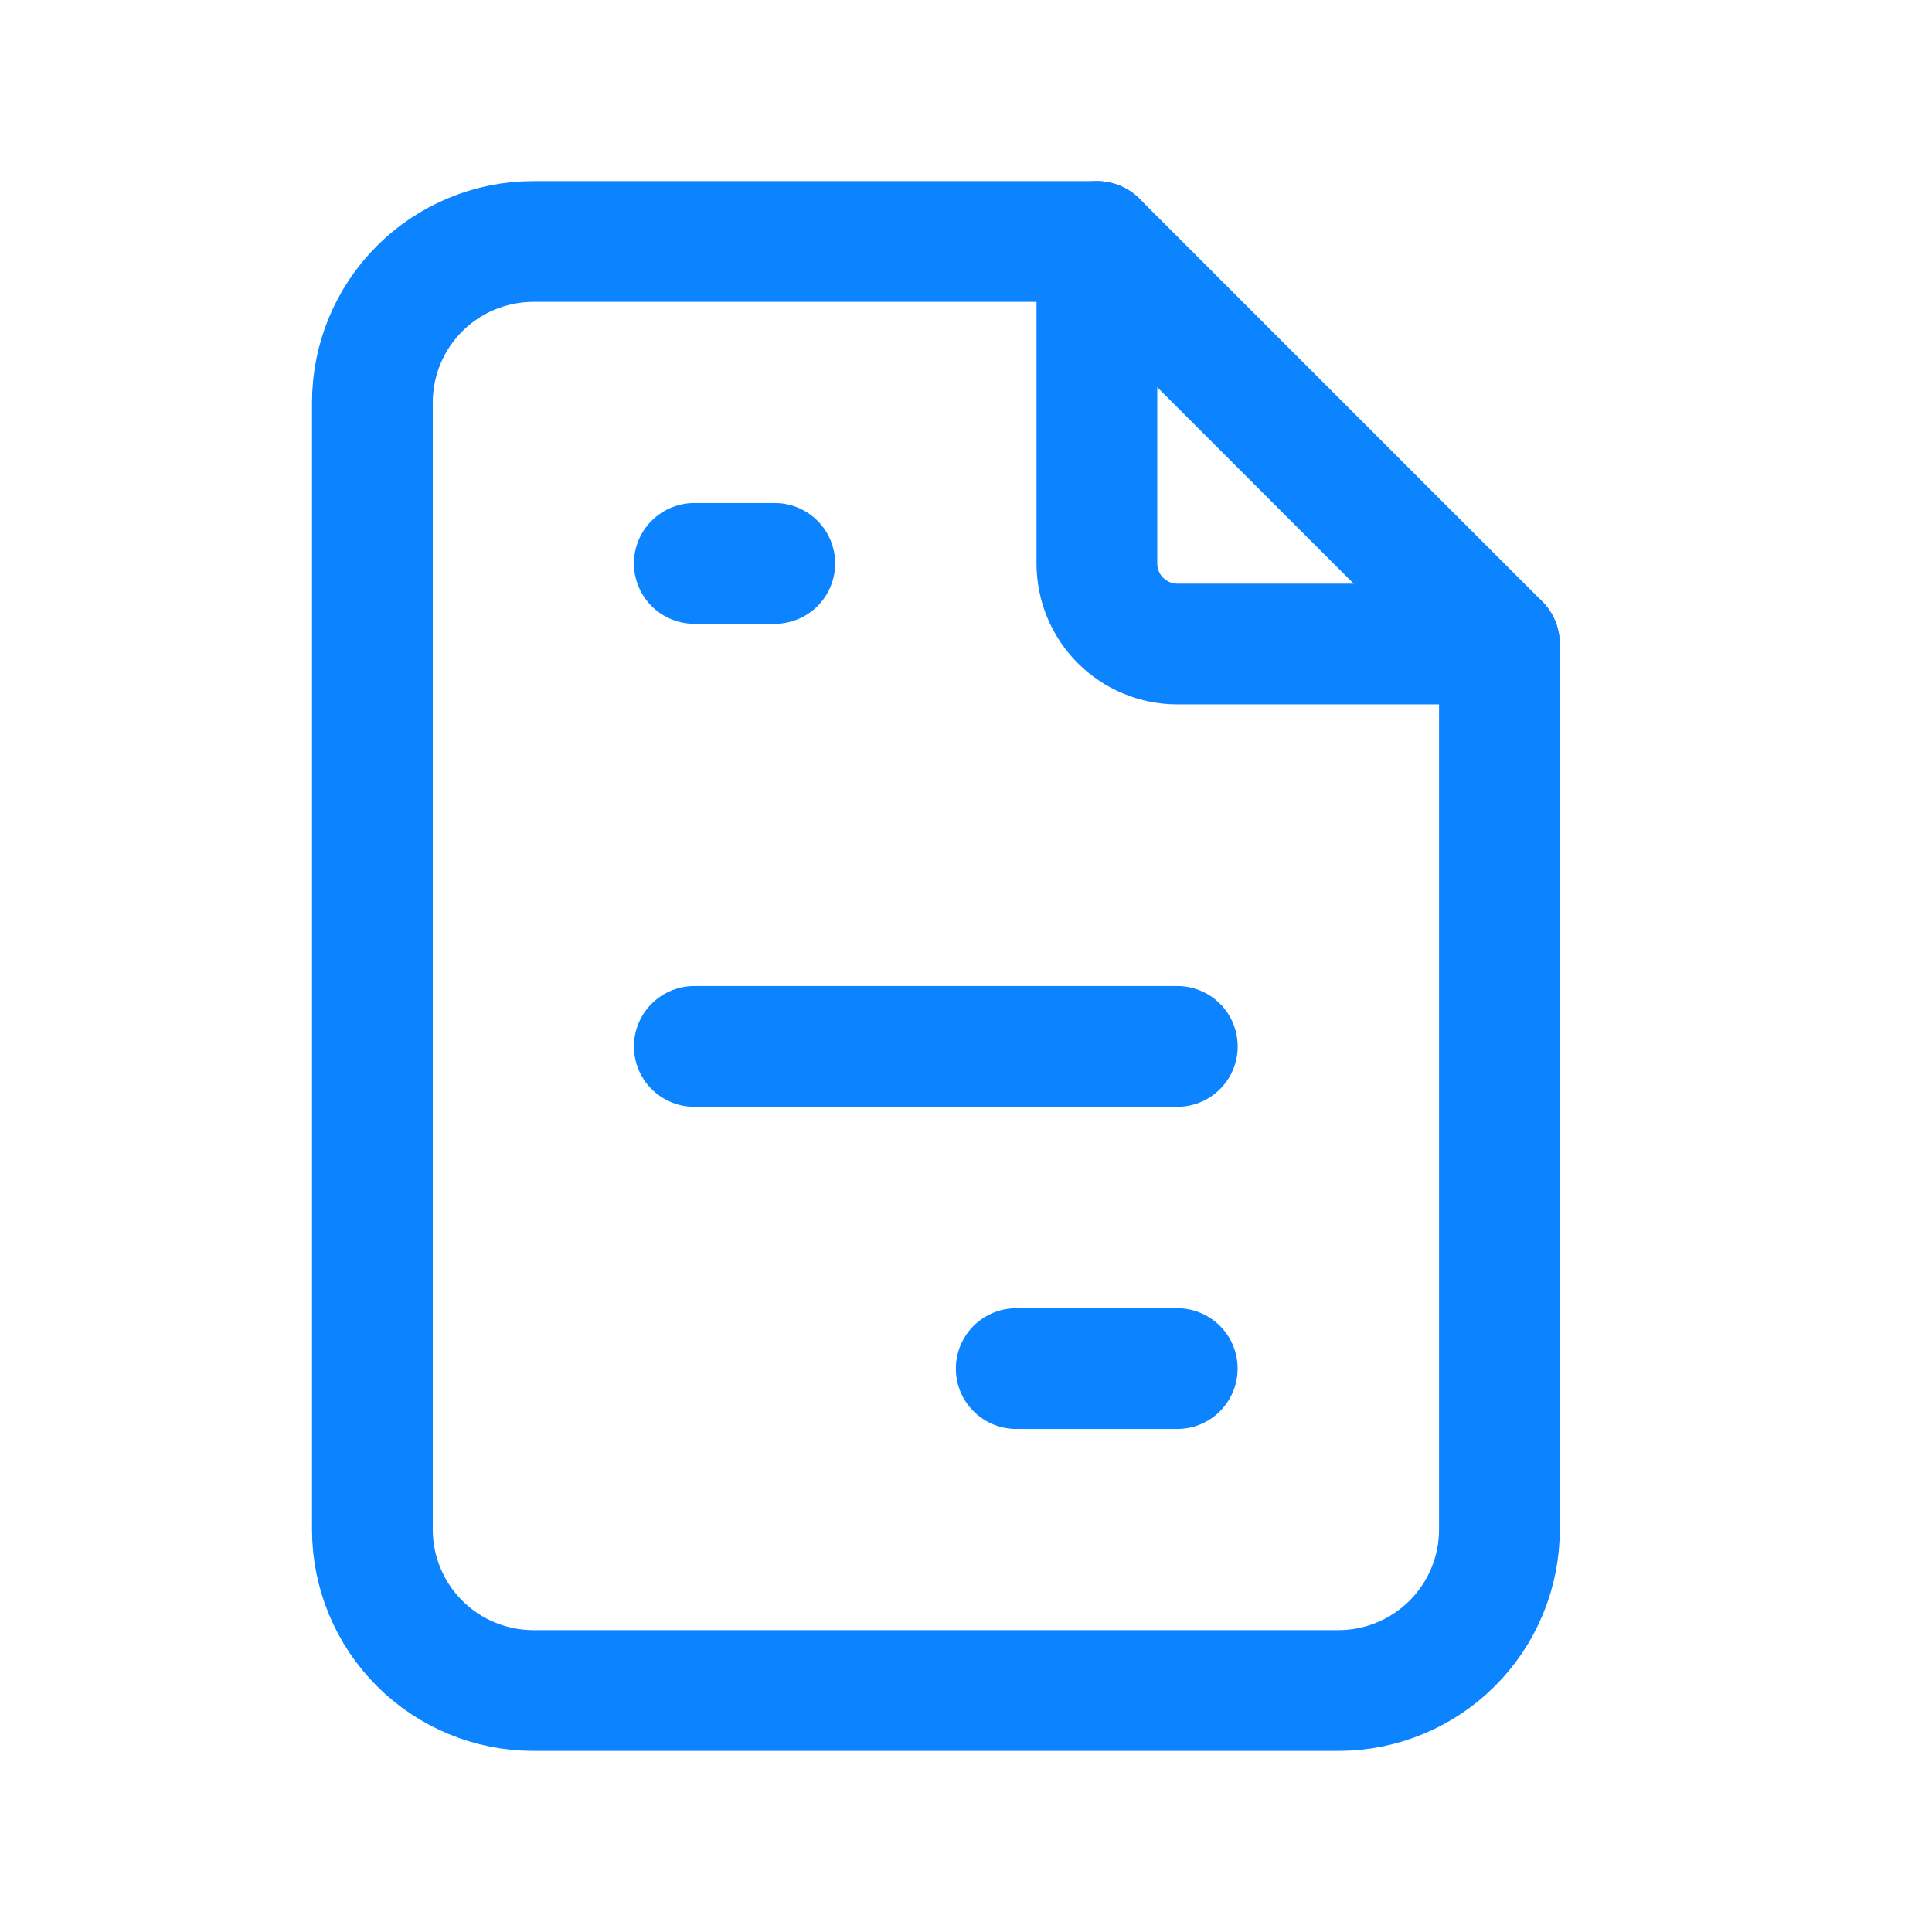 <svg width="32" height="32" viewBox="0 0 32 32" fill="none" xmlns="http://www.w3.org/2000/svg">
<g clip-path="url(#clip0_3738_17258)">
<path d="M18.168 4V9.333C18.168 9.687 18.308 10.026 18.558 10.276C18.808 10.526 19.148 10.667 19.501 10.667H24.835" stroke="#0C83FF" stroke-width="2" stroke-linecap="round" stroke-linejoin="round"/>
<path d="M22.168 28H8.835C8.127 28 7.449 27.719 6.949 27.219C6.449 26.719 6.168 26.041 6.168 25.333V6.667C6.168 5.959 6.449 5.281 6.949 4.781C7.449 4.281 8.127 4 8.835 4H18.168L24.835 10.667V25.333C24.835 26.041 24.554 26.719 24.054 27.219C23.553 27.719 22.875 28 22.168 28Z" stroke="#0C83FF" stroke-width="2" stroke-linecap="round" stroke-linejoin="round"/>
<path d="M11.5 9.332H12.833" stroke="#0C83FF" stroke-width="2" stroke-linecap="round" stroke-linejoin="round"/>
<path d="M11.5 17.332H19.5" stroke="#0C83FF" stroke-width="2" stroke-linecap="round" stroke-linejoin="round"/>
<path d="M16.832 22.668H19.499" stroke="#0C83FF" stroke-width="2" stroke-linecap="round" stroke-linejoin="round"/>
</g>
<defs>
<clipPath id="clip0_3738_17258">
<rect width="32" height="32" fill="white"/>
</clipPath>
</defs>
</svg>
